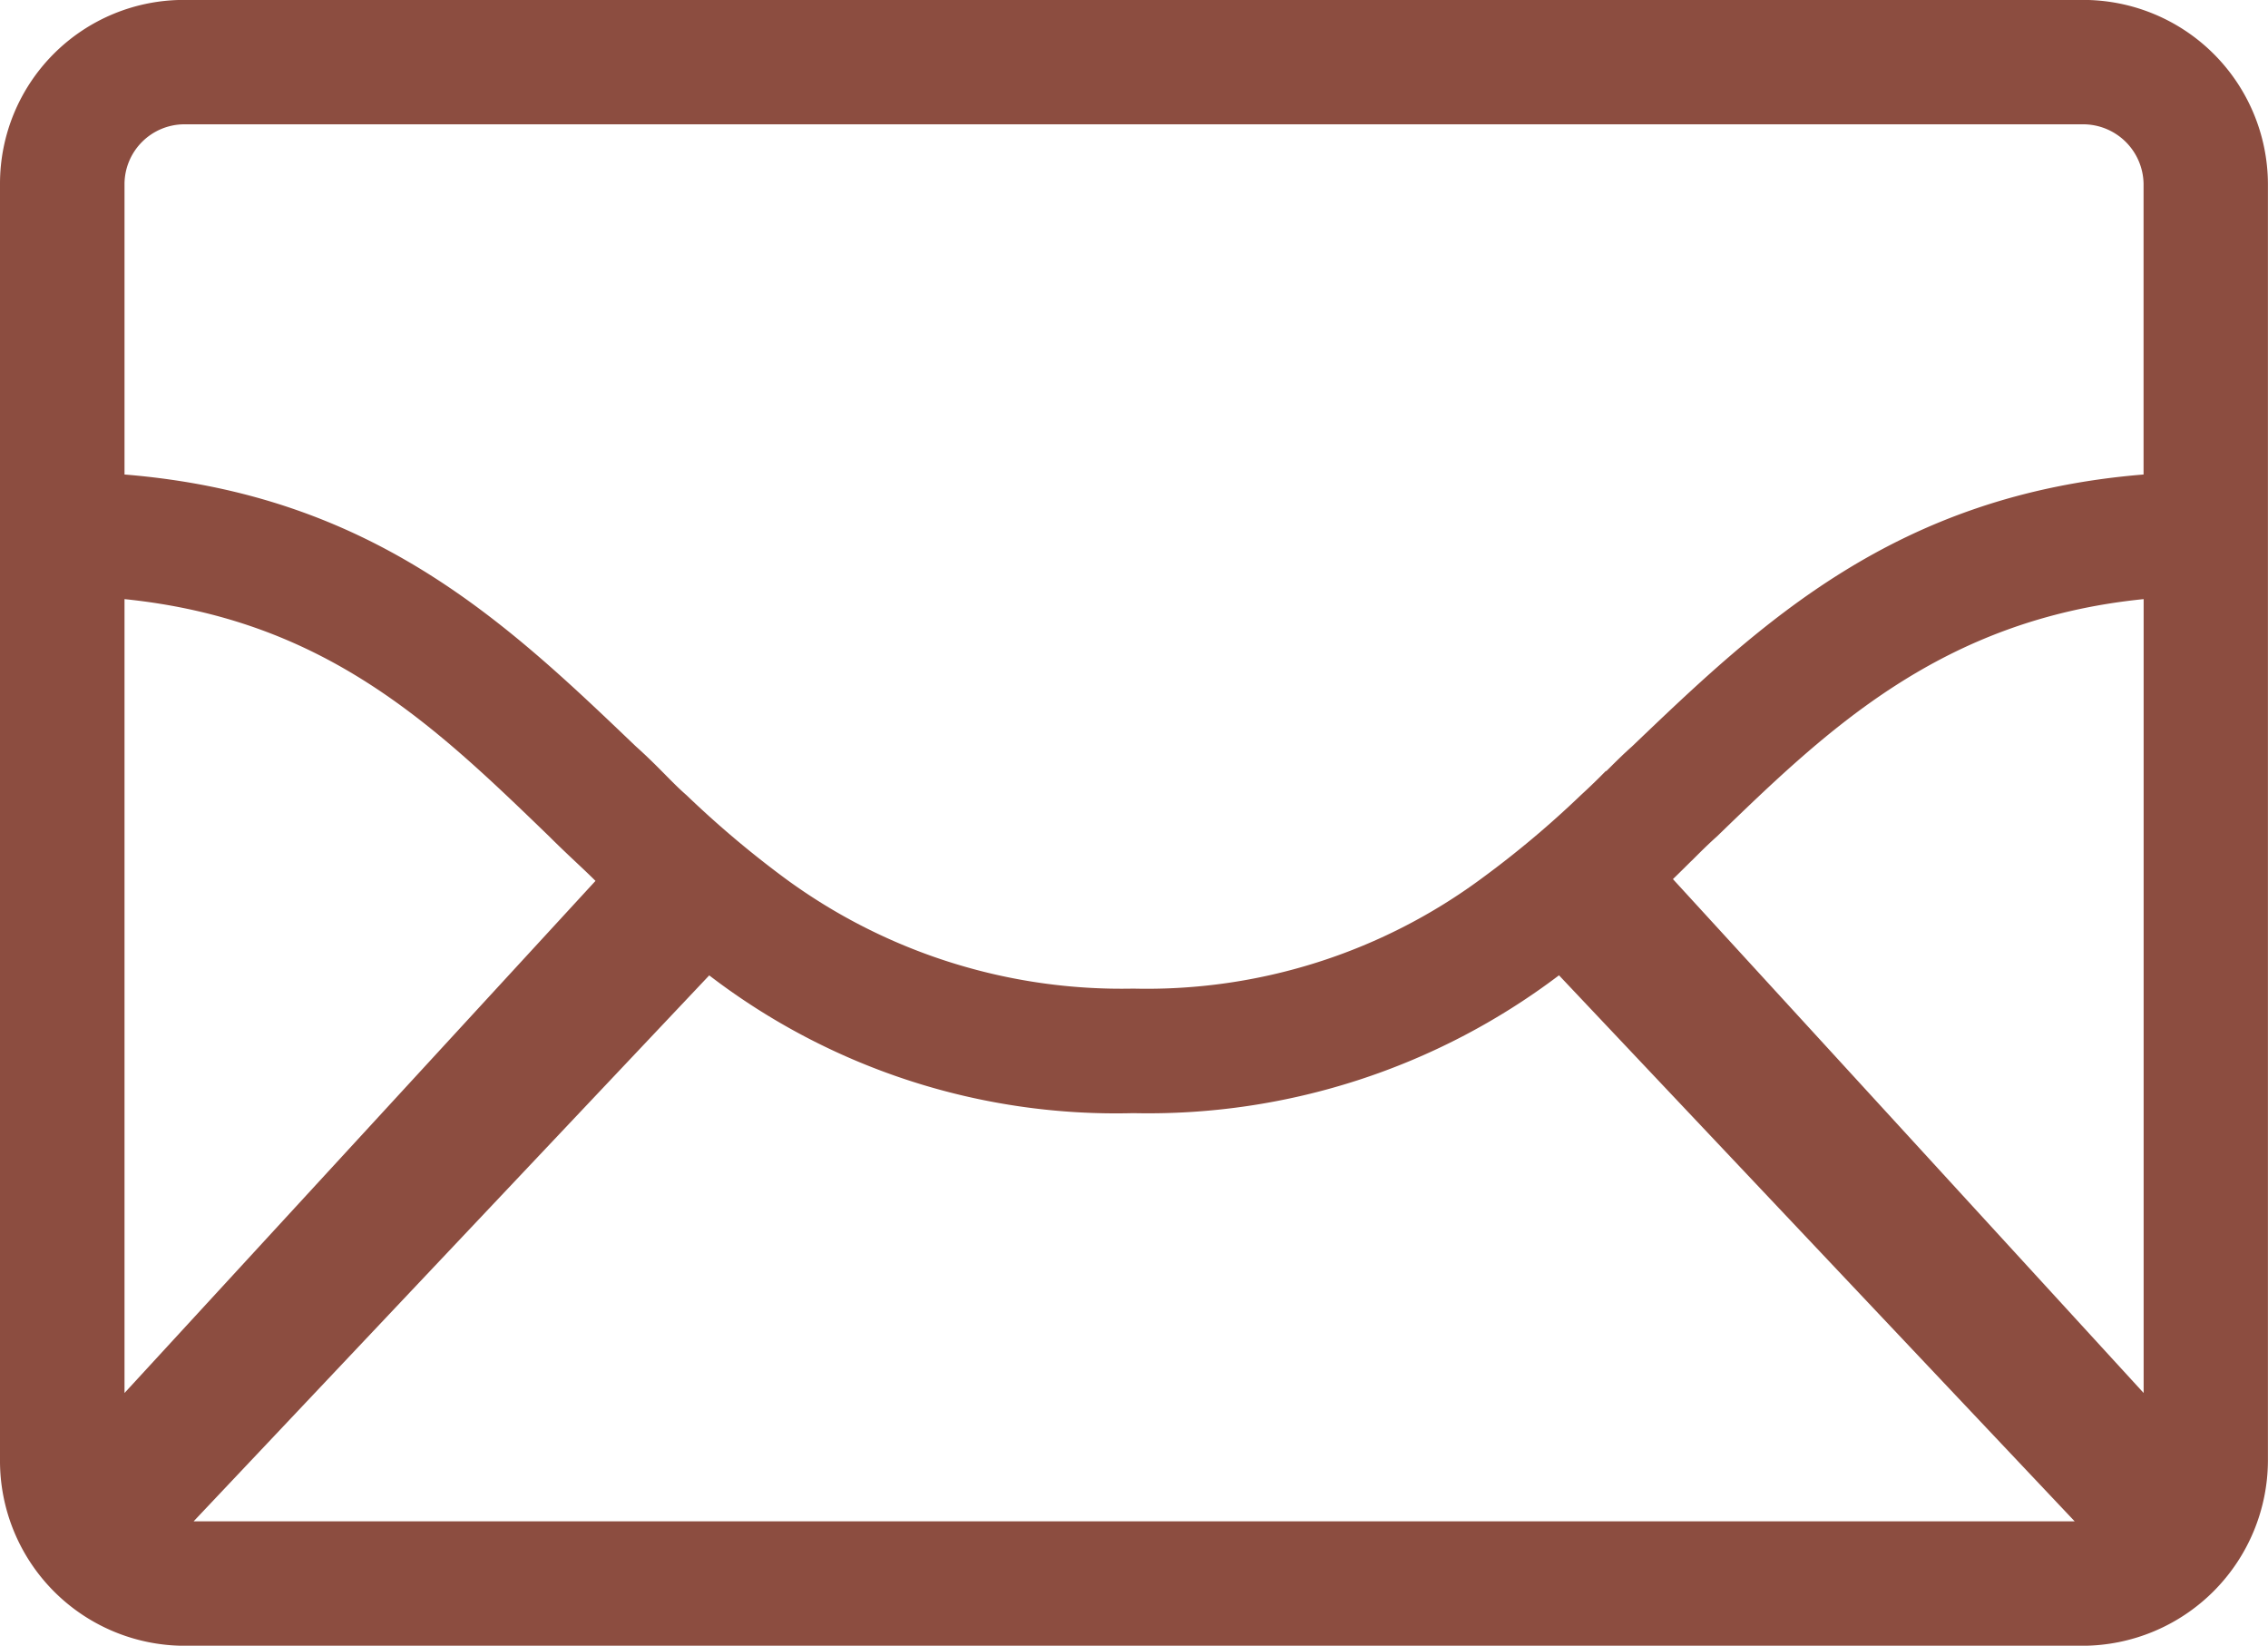 <svg xmlns="http://www.w3.org/2000/svg" width="30.018" height="21.777" viewBox="0 0 30.018 21.777"><defs><clipPath id="a"><path fill="#8c4d40" d="M0 0h30.018v21.777H0z"/></clipPath></defs><g clip-path="url(#a)"><path d="M27.563-.001H2.43A2.432 2.432 0 0 0 0 2.429V19.32a2.447 2.447 0 0 0 2.43 2.458h25.133a2.459 2.459 0 0 0 2.454-2.458V2.429a2.445 2.445 0 0 0-2.454-2.43M22.39 11.39c.109-.109.217-.217.336-.323 1.458-1.411 2.966-2.869 5.646-3.139v10.505l-6.23-6.8c.084-.081.166-.163.249-.245m-14.508.267-6.235 6.778V7.928c2.652.271 4.093 1.663 5.618 3.137.117.117.235.229.352.339.089.084.176.165.263.252m13.376-1.457a8.53 8.53 0 0 1-.334.323 12.974 12.974 0 0 1-1.31 1.1A7.454 7.454 0 0 1 15 13.082a7.521 7.521 0 0 1-4.6-1.452 13.274 13.274 0 0 1-1.312-1.106c-.115-.1-.222-.211-.331-.321s-.224-.222-.344-.329C6.7 8.236 4.93 6.545 1.648 6.279v-3.85a.794.794 0 0 1 .782-.784h25.133a.8.8 0 0 1 .808.784v3.85c-3.284.267-5.057 1.959-6.772 3.6-.119.105-.23.217-.342.328m-11.87 2.7A8.849 8.849 0 0 0 15 14.73a9.007 9.007 0 0 0 5.634-1.824l6.825 7.225H2.563Z" fill="#8c4d40"/></g></svg>